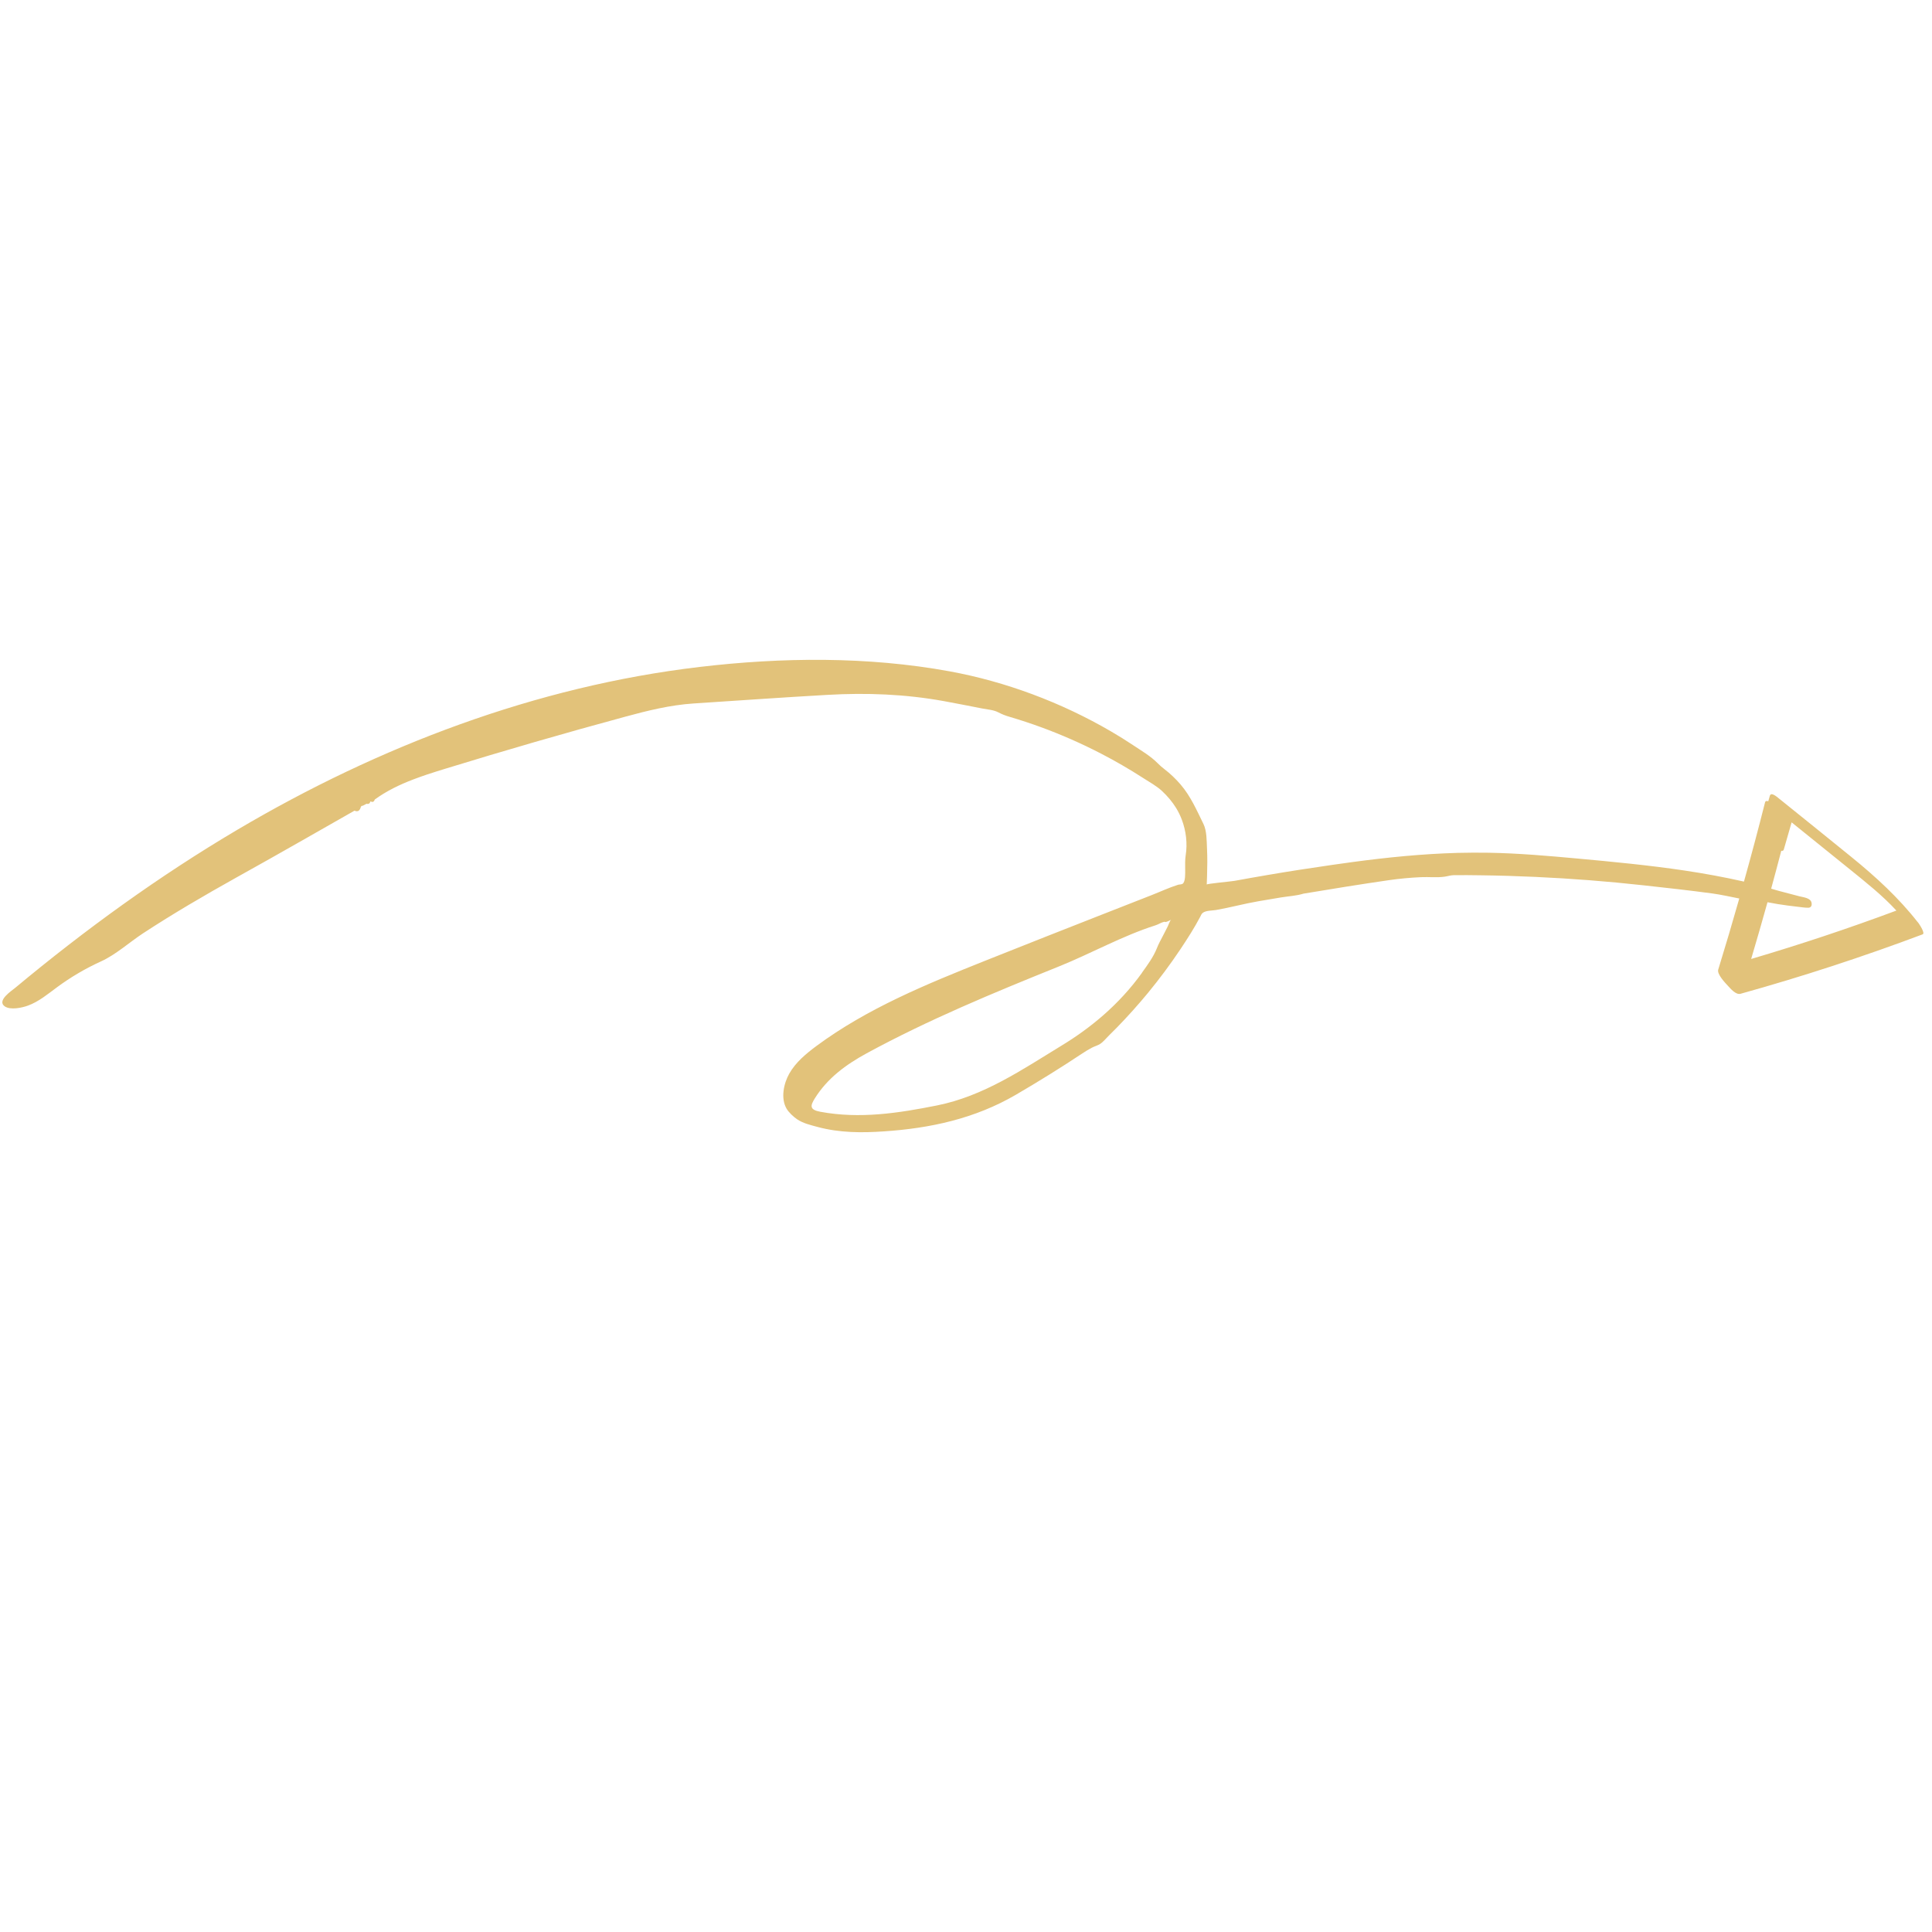 <?xml version="1.0" encoding="UTF-8"?> <svg xmlns="http://www.w3.org/2000/svg" width="314" height="314" viewBox="0 0 314 314" fill="none"><g clip-path="url(#clip0_14_64)"><path d="M311.702 149.903C308.571 145.902 304.863 142.503 300.926 139.303C296.995 136.098 293.037 132.933 289.089 129.745C288.821 129.53 287.84 128.665 287.647 129.331C287.564 129.632 287.475 129.928 287.391 130.23C287.14 130.138 286.932 130.151 286.864 130.413C285.777 134.721 284.634 139.008 283.439 143.281C280.25 142.559 277.028 141.968 273.793 141.485C268.008 140.623 262.179 140.066 256.352 139.532C251.564 139.094 246.771 138.674 241.97 138.592C240.28 138.564 238.585 138.576 236.897 138.615C231.165 138.776 225.456 139.346 219.771 140.113C218.679 140.26 217.581 140.413 216.49 140.572C212.957 141.079 209.431 141.626 205.908 142.228C204.152 142.53 202.402 142.836 200.647 143.16C200.133 143.258 196.126 143.619 196.126 143.76C196.141 143.298 196.162 142.841 196.177 142.378C196.224 140.896 196.243 139.409 196.171 137.925C196.109 136.688 196.15 135.048 195.591 133.915C194.492 131.675 193.522 129.425 191.873 127.498C191.093 126.592 190.225 125.757 189.272 125.026C188.853 124.704 188.503 124.401 188.139 124.032C187.034 122.901 185.489 122.001 184.175 121.12C182.994 120.33 181.786 119.581 180.558 118.866C172.506 114.174 163.453 110.774 154.319 109.106C141.014 106.674 127.088 106.815 113.71 108.395C87.077 111.538 61.557 121.284 38.581 134.855C25.85 142.379 13.837 151.087 2.48 160.542C1.935 161.002 -0.584 162.62 0.772 163.561C1.699 164.203 3.608 163.783 4.551 163.433C6.305 162.795 7.759 161.564 9.257 160.462C11.487 158.814 13.896 157.397 16.429 156.245C18.828 155.154 21.011 153.16 23.233 151.698C28.142 148.483 33.214 145.525 38.34 142.662C38.649 142.493 38.952 142.319 39.266 142.144C45.411 138.731 51.503 135.224 57.613 131.755C57.854 131.859 58.04 131.869 58.19 131.813C58.256 131.788 58.316 131.746 58.365 131.694C58.5 131.559 58.593 131.353 58.662 131.114C58.694 131.057 58.732 131.016 58.781 130.986C58.831 130.956 58.881 130.949 58.949 130.957C59.158 130.848 59.368 130.739 59.578 130.63C59.657 130.65 59.731 130.664 59.793 130.656C59.995 130.649 60.125 130.531 60.183 130.281C60.183 130.281 60.211 130.275 60.233 130.263C60.319 130.299 60.404 130.324 60.472 130.333C60.687 130.347 60.828 130.218 60.907 129.945C62.838 128.539 64.964 127.521 67.149 126.686C67.876 126.406 68.614 126.148 69.358 125.895C70.347 125.566 71.343 125.253 72.327 124.952C82.027 121.971 91.779 119.146 101.577 116.493C105.219 115.503 108.932 114.578 112.746 114.331C120.003 113.861 127.252 113.341 134.505 112.933C140.848 112.57 147.143 112.811 153.446 113.958C155.517 114.338 157.577 114.741 159.644 115.149C160.489 115.315 161.466 115.363 162.248 115.774C162.87 116.1 163.442 116.315 164.125 116.515C165.824 117.016 167.514 117.573 169.177 118.182C172.504 119.399 175.761 120.833 178.913 122.463C181.266 123.677 183.555 125.006 185.787 126.444C186.805 127.104 187.951 127.721 188.841 128.544C189.73 129.367 190.529 130.312 191.162 131.341C191.524 131.936 191.831 132.567 192.077 133.216C192.766 135.055 193.011 137.067 192.706 139.004C192.577 139.848 192.627 140.522 192.622 141.35C192.62 141.868 192.697 143.334 192.191 143.646C192.01 143.759 191.66 143.739 191.449 143.803C189.986 144.267 188.566 144.934 187.136 145.493C184.259 146.618 181.382 147.743 178.511 148.874C172.763 151.129 167.021 153.39 161.285 155.679L160.082 156.157C150.557 159.959 140.94 163.895 132.702 169.992C131.001 171.254 129.324 172.644 128.278 174.49C127.38 176.083 126.857 178.467 127.821 180.16C128.179 180.795 128.963 181.509 129.548 181.91C130.527 182.577 131.743 182.848 132.87 183.156C136.452 184.122 140.067 184.124 143.639 183.879C151.17 183.382 158.433 181.814 165.106 177.926C168.77 175.786 172.379 173.553 175.91 171.205C176.42 170.865 176.942 170.547 177.482 170.268C177.907 170.044 178.414 169.919 178.804 169.662C179.325 169.322 179.785 168.731 180.229 168.298C180.679 167.859 181.123 167.415 181.561 166.965C183.312 165.166 184.993 163.291 186.592 161.352C188.454 159.082 190.216 156.719 191.846 154.278C192.993 152.558 194.105 150.827 195.067 149.002C195.171 148.795 195.268 148.538 195.453 148.385C195.954 147.961 197.02 148.006 197.641 147.899C199.972 147.492 202.25 146.862 204.582 146.466C205.79 146.264 207.004 146.056 208.212 145.854C209.381 145.659 210.708 145.599 211.842 145.242C216.479 144.469 221.117 143.718 225.758 143.046C227.477 142.797 229.216 142.643 230.953 142.562C232.212 142.504 233.553 142.663 234.796 142.482C235.322 142.406 235.766 142.244 236.318 142.235C237.787 142.22 239.258 142.239 240.728 142.258C243.669 142.296 246.607 142.385 249.535 142.519C255.403 142.787 261.272 143.241 267.116 143.887C270.855 144.296 274.599 144.71 278.325 145.214C279.769 145.415 281.196 145.739 282.621 146.019C282.638 146.024 282.661 146.023 282.678 146.028C281.579 149.892 280.44 153.751 279.256 157.59C279.027 158.33 280.403 159.755 280.804 160.191C281.263 160.68 282.122 161.724 282.879 161.516C292.886 158.732 302.756 155.508 312.479 151.856C312.973 151.675 311.79 149.984 311.707 149.886L311.702 149.903ZM185.62 158.082C183.787 160.639 181.646 162.964 179.275 165.033C177.192 166.85 174.943 168.47 172.58 169.908C166.145 173.833 159.872 178.147 152.275 179.665C146.013 180.915 139.74 181.883 133.316 180.69C131.557 180.36 131.689 179.714 132.407 178.55C134.469 175.231 137.482 173.031 140.843 171.195C150.898 165.729 161.46 161.36 172.059 157.09C177.356 154.958 182.36 152.122 187.813 150.383C188.303 150.23 188.718 149.922 189.221 149.814C189.304 149.794 189.397 149.869 189.481 149.849C189.777 149.776 190.063 149.608 190.345 149.479C190.178 149.531 189.88 150.381 189.797 150.553L189.15 151.815C189.108 151.895 189.066 151.976 189.025 152.056C188.664 152.74 188.292 153.423 188.011 154.137C187.454 155.537 186.488 156.851 185.609 158.072L185.62 158.082ZM284.604 155.873C285.515 152.799 286.404 149.725 287.264 146.636C287.82 146.74 288.365 146.844 288.92 146.936C289.992 147.105 291.062 147.251 292.148 147.369C292.708 147.433 293.292 147.529 293.855 147.531C294.295 147.537 294.508 147.248 294.432 146.767C294.308 145.915 293.065 145.837 292.422 145.664C291.301 145.373 290.179 145.071 289.058 144.78C288.773 144.7 288.488 144.621 288.209 144.535C288.089 144.5 287.981 144.465 287.861 144.43C288.42 142.382 288.968 140.335 289.503 138.277C289.702 138.32 289.852 138.275 289.917 138.053C290.341 136.585 290.76 135.123 291.185 133.654C294.318 136.185 297.456 138.71 300.588 141.241C303.208 143.363 305.914 145.499 308.212 147.993C300.434 150.892 292.555 153.514 284.592 155.862L284.604 155.873Z" fill="#E2C27A"></path></g><defs><clipPath id="clip0_14_64"><rect width="221.894" height="221.894" fill="white" transform="translate(150.713) rotate(42.782)"></rect></clipPath></defs></svg> 